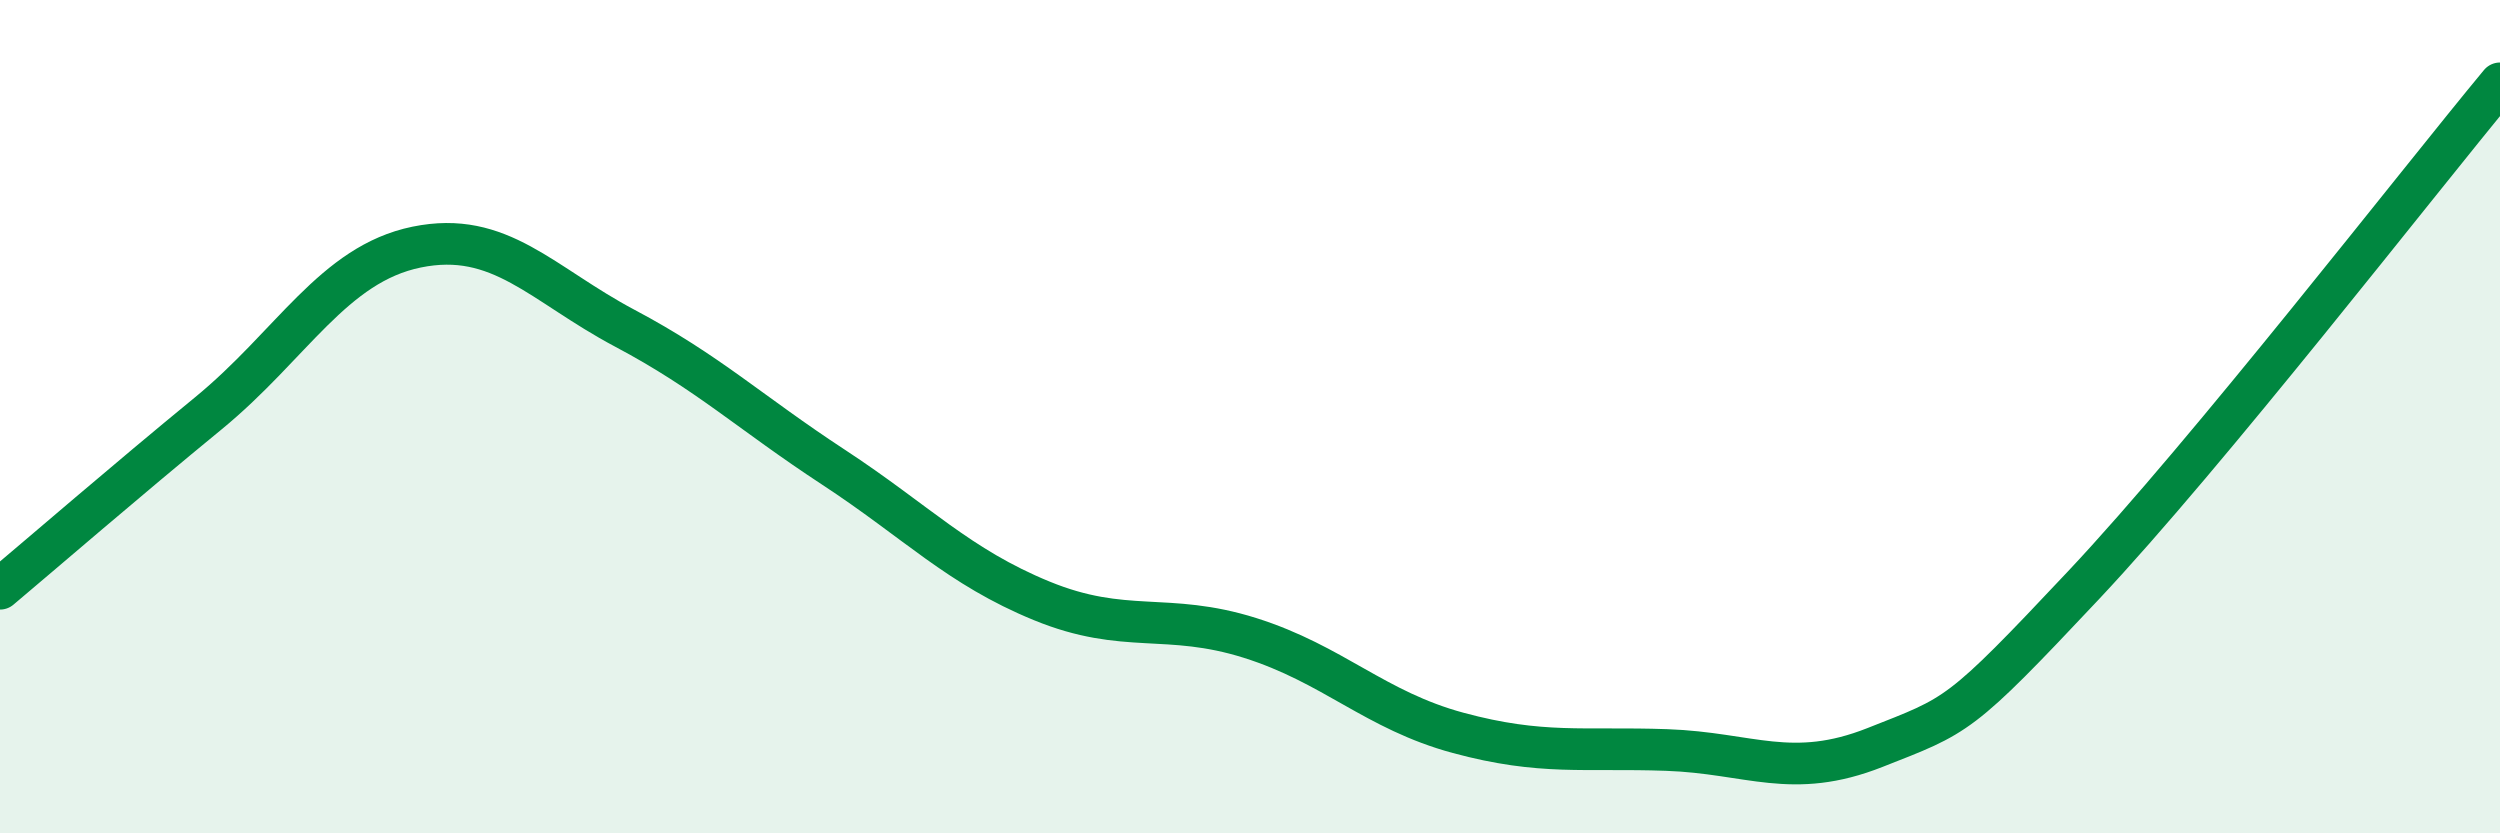 
    <svg width="60" height="20" viewBox="0 0 60 20" xmlns="http://www.w3.org/2000/svg">
      <path
        d="M 0,14.13 C 1,13.29 3,11.56 5,9.92 C 7,8.28 8,6.34 10,5.93 C 12,5.52 13,6.82 15,7.88 C 17,8.94 18,9.9 20,11.21 C 22,12.52 23,13.6 25,14.42 C 27,15.24 28,14.68 30,15.31 C 32,15.94 33,17.05 35,17.59 C 37,18.13 38,17.93 40,18 C 42,18.07 43,18.73 45,17.94 C 47,17.15 47,17.24 50,14.05 C 53,10.86 58,4.41 60,2L60 20L0 20Z"
        fill="#008740"
        opacity="0.1"
        stroke-linecap="round"
        stroke-linejoin="round"
      />
      <path
        d="M 0,14.13 C 1,13.29 3,11.56 5,9.92 C 7,8.28 8,6.34 10,5.93 C 12,5.52 13,6.82 15,7.88 C 17,8.94 18,9.9 20,11.21 C 22,12.52 23,13.6 25,14.42 C 27,15.24 28,14.68 30,15.31 C 32,15.94 33,17.05 35,17.59 C 37,18.13 38,17.93 40,18 C 42,18.07 43,18.73 45,17.94 C 47,17.15 47,17.24 50,14.05 C 53,10.86 58,4.41 60,2"
        stroke="#008740"
        stroke-width="1"
        fill="none"
        stroke-linecap="round"
        stroke-linejoin="round"
      />
    </svg>
  